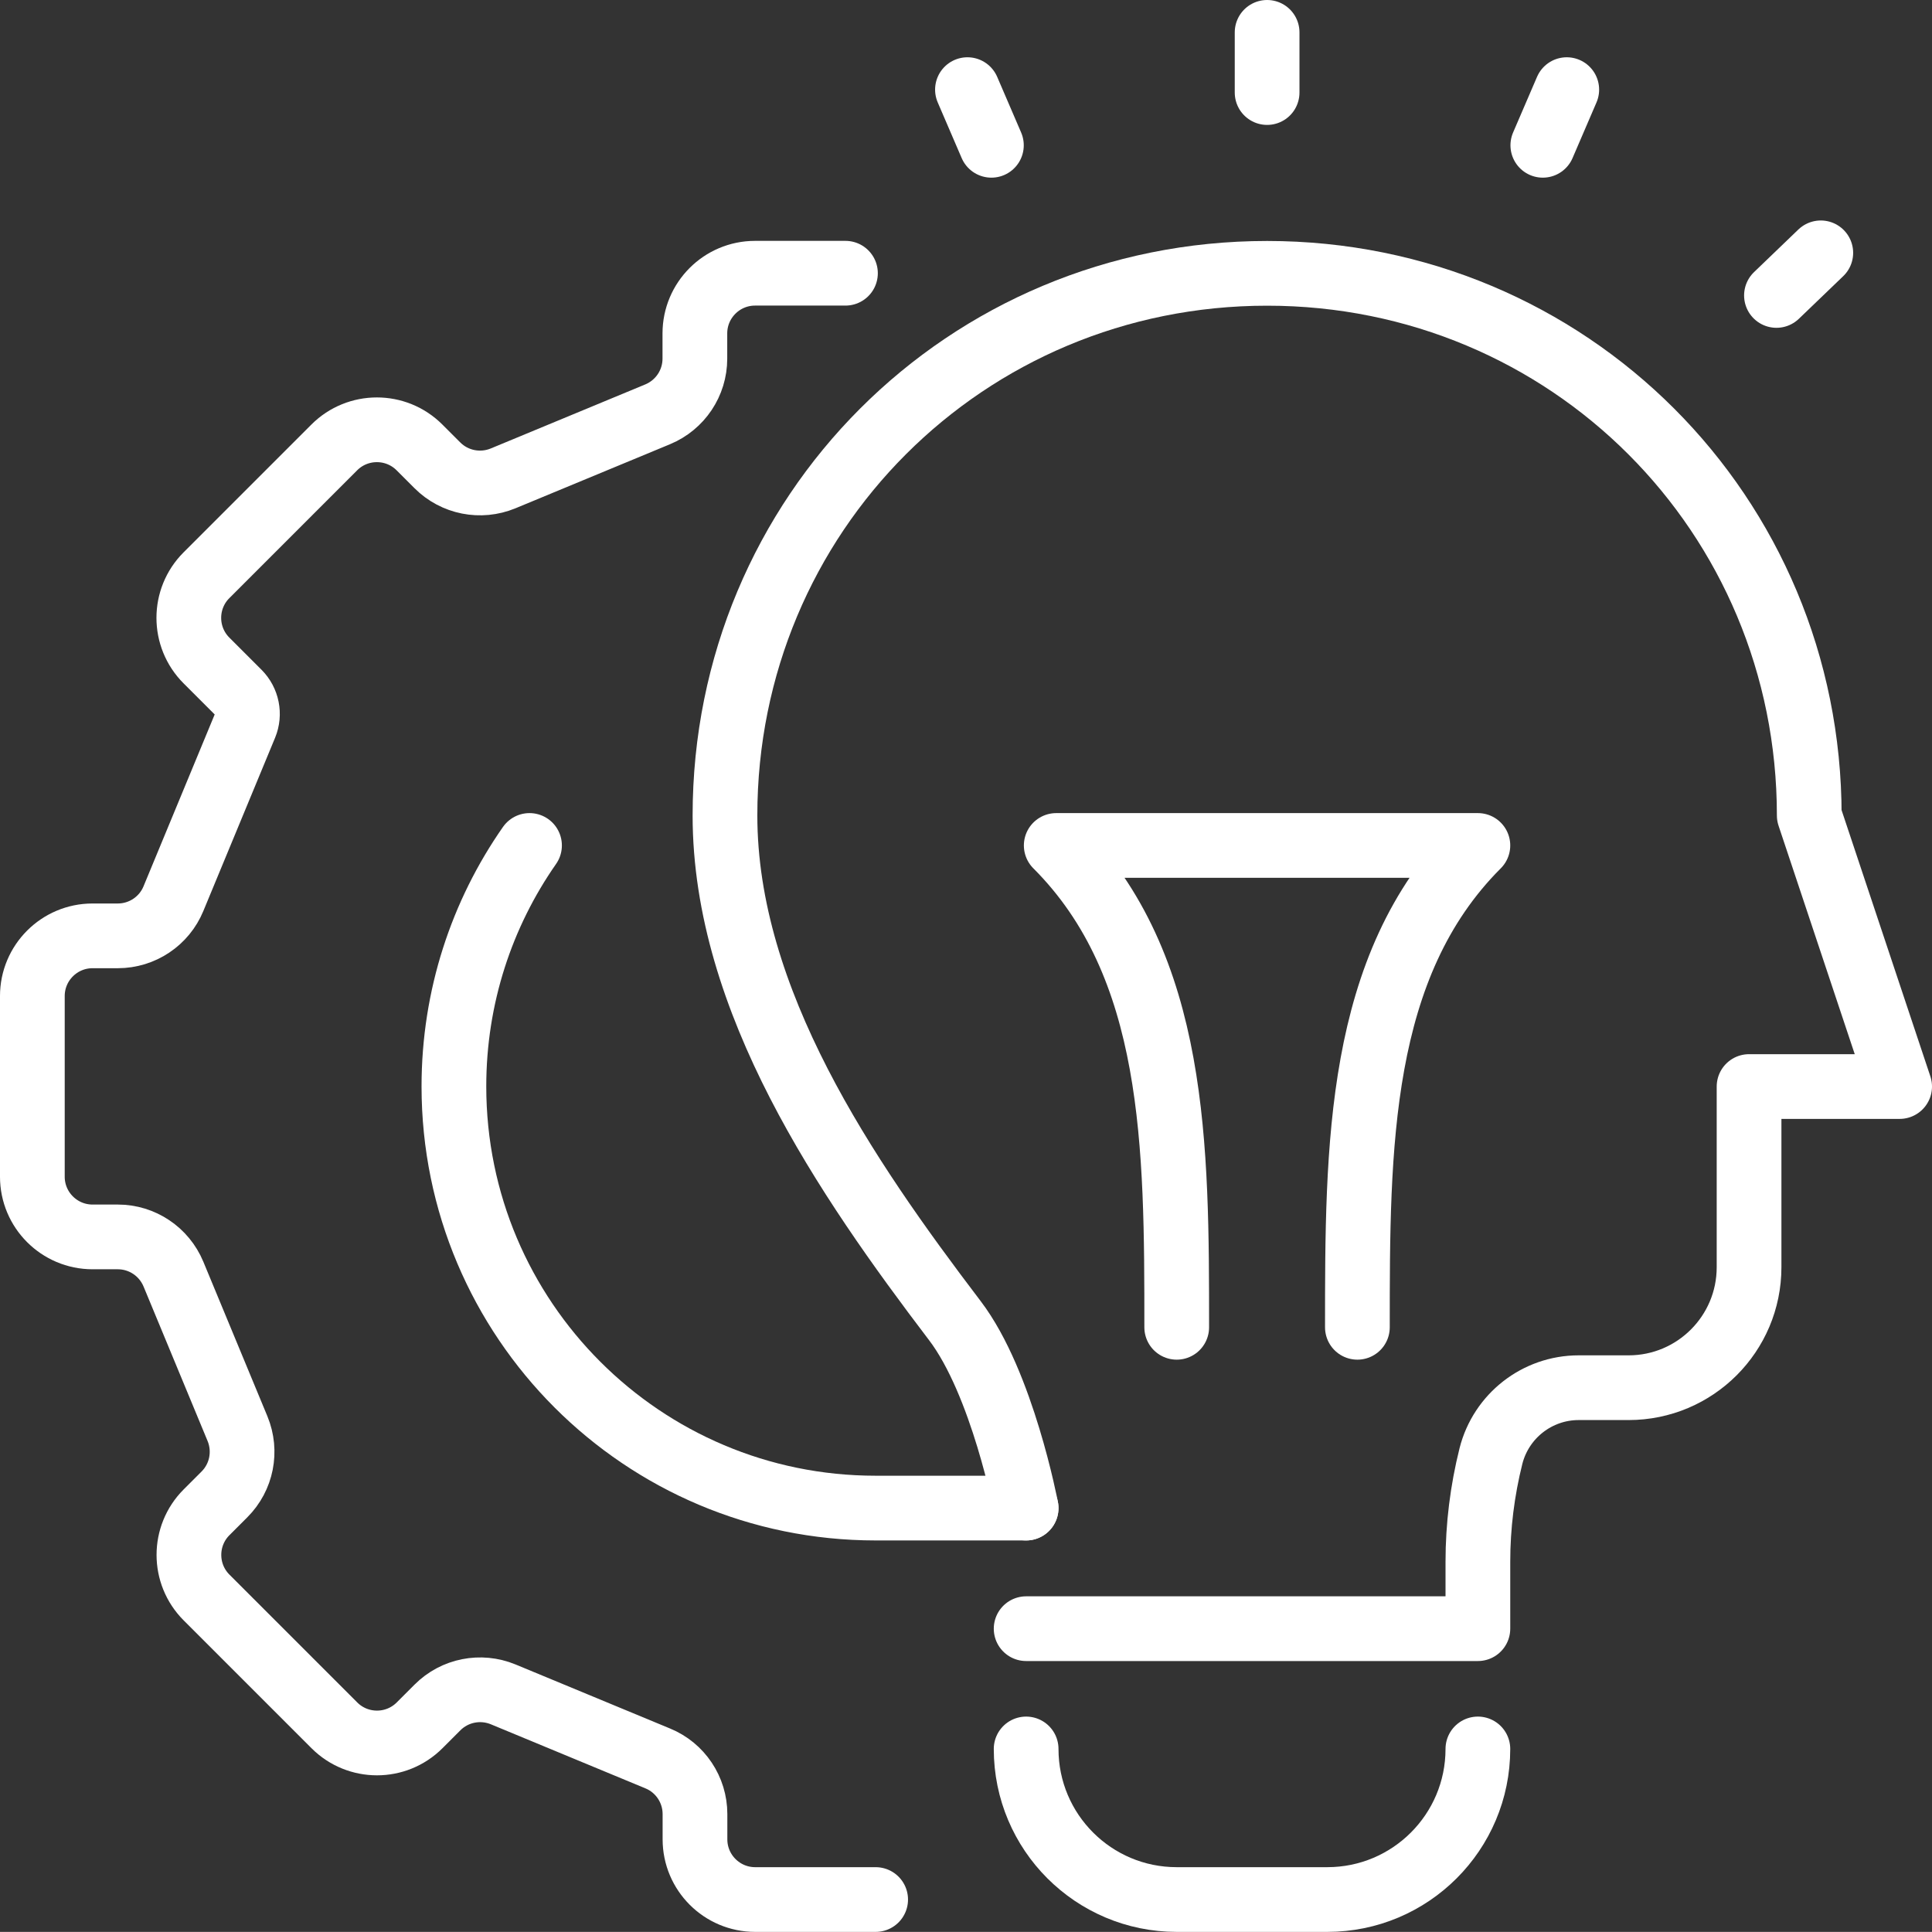 <?xml version="1.0" encoding="UTF-8"?>
<svg xmlns="http://www.w3.org/2000/svg" id="Layer_39" data-name="Layer 39" viewBox="0 0 179.11 179.1">
  <rect x="0" y="0" width="179.11" height="179.1" fill="#333333" stroke="none"/>
  <defs>
    <style>
      .cls-1 {
        fill: none;
        stroke: #fff;
        stroke-linecap: round;
        stroke-linejoin: round;
        stroke-width: 6px;
      }
    </style>
  </defs>
  <g id="creative_idea" data-name="creative idea">
    <g>
      <g>
        <line class="cls-1" x1="117.47" y1="3" x2="117.47" y2="8.58"></line>
        <line class="cls-1" x1="164.69" y1="27.39" x2="168.8" y2="23.44"></line>
        <line class="cls-1" x1="143.03" y1="13.47" x2="145.25" y2="8.31"></line>
        <line class="cls-1" x1="91.91" y1="13.47" x2="89.69" y2="8.31"></line>
      </g>
      <path class="cls-1" d="m95.13,139.81s-2.19-11.58-6.61-17.38c-10.14-13.33-21.31-29.67-21.31-46.83,0-27.93,22.32-50.26,50.26-50.26s50.26,22.32,50.26,50.26l8.38,25.13h-13.96v16.75c0,6.17-5,11.17-11.17,11.17h-4.63c-3.84,0-7.19,2.62-8.13,6.34h0c-.8,3.2-1.21,6.49-1.21,9.8v6.2h-41.88"></path>
      <path class="cls-1" d="m109.09,123.05c0-16.75,0-33.5-11.17-44.67h39.09c-11.17,11.17-11.17,27.92-11.17,44.67"></path>
      <path class="cls-1" d="m95.13,162.14h0c0,7.71,6.25,13.96,13.96,13.96h13.96c7.71,0,13.96-6.25,13.96-13.96h0"></path>
    </g>
    <g>
      <path class="cls-1" d="m78.38,25.33h-8.38c-3.08,0-5.58,2.5-5.58,5.58v2.34c0,2.26-1.36,4.29-3.45,5.16l-14.33,5.94c-2.09.86-4.49.39-6.09-1.21l-1.66-1.66c-2.18-2.18-5.72-2.18-7.9,0l-11.85,11.85c-2.18,2.18-2.18,5.72,0,7.9l2.98,2.98c.8.8,1.04,2,.61,3.04l-6.65,16.06c-.86,2.09-2.9,3.45-5.16,3.45h-2.34c-3.08,0-5.58,2.5-5.58,5.58v16.75c0,3.08,2.5,5.58,5.58,5.58h2.34c2.26,0,4.29,1.36,5.16,3.45l5.94,14.33c.86,2.09.39,4.49-1.21,6.09l-1.66,1.66c-2.18,2.18-2.18,5.72,0,7.9l11.85,11.85c2.18,2.18,5.72,2.18,7.9,0l1.66-1.66c1.6-1.6,4-2.07,6.09-1.21l14.33,5.94c2.09.86,3.45,2.9,3.45,5.16v2.34c0,3.08,2.5,5.58,5.58,5.58h11.17"></path>
      <path class="cls-1" d="m49.09,78.38c-4.42,6.33-7.01,14.03-7.01,22.34,0,21.59,17.5,39.09,39.09,39.09h13.96"></path>
    </g>
  </g>
</svg>
